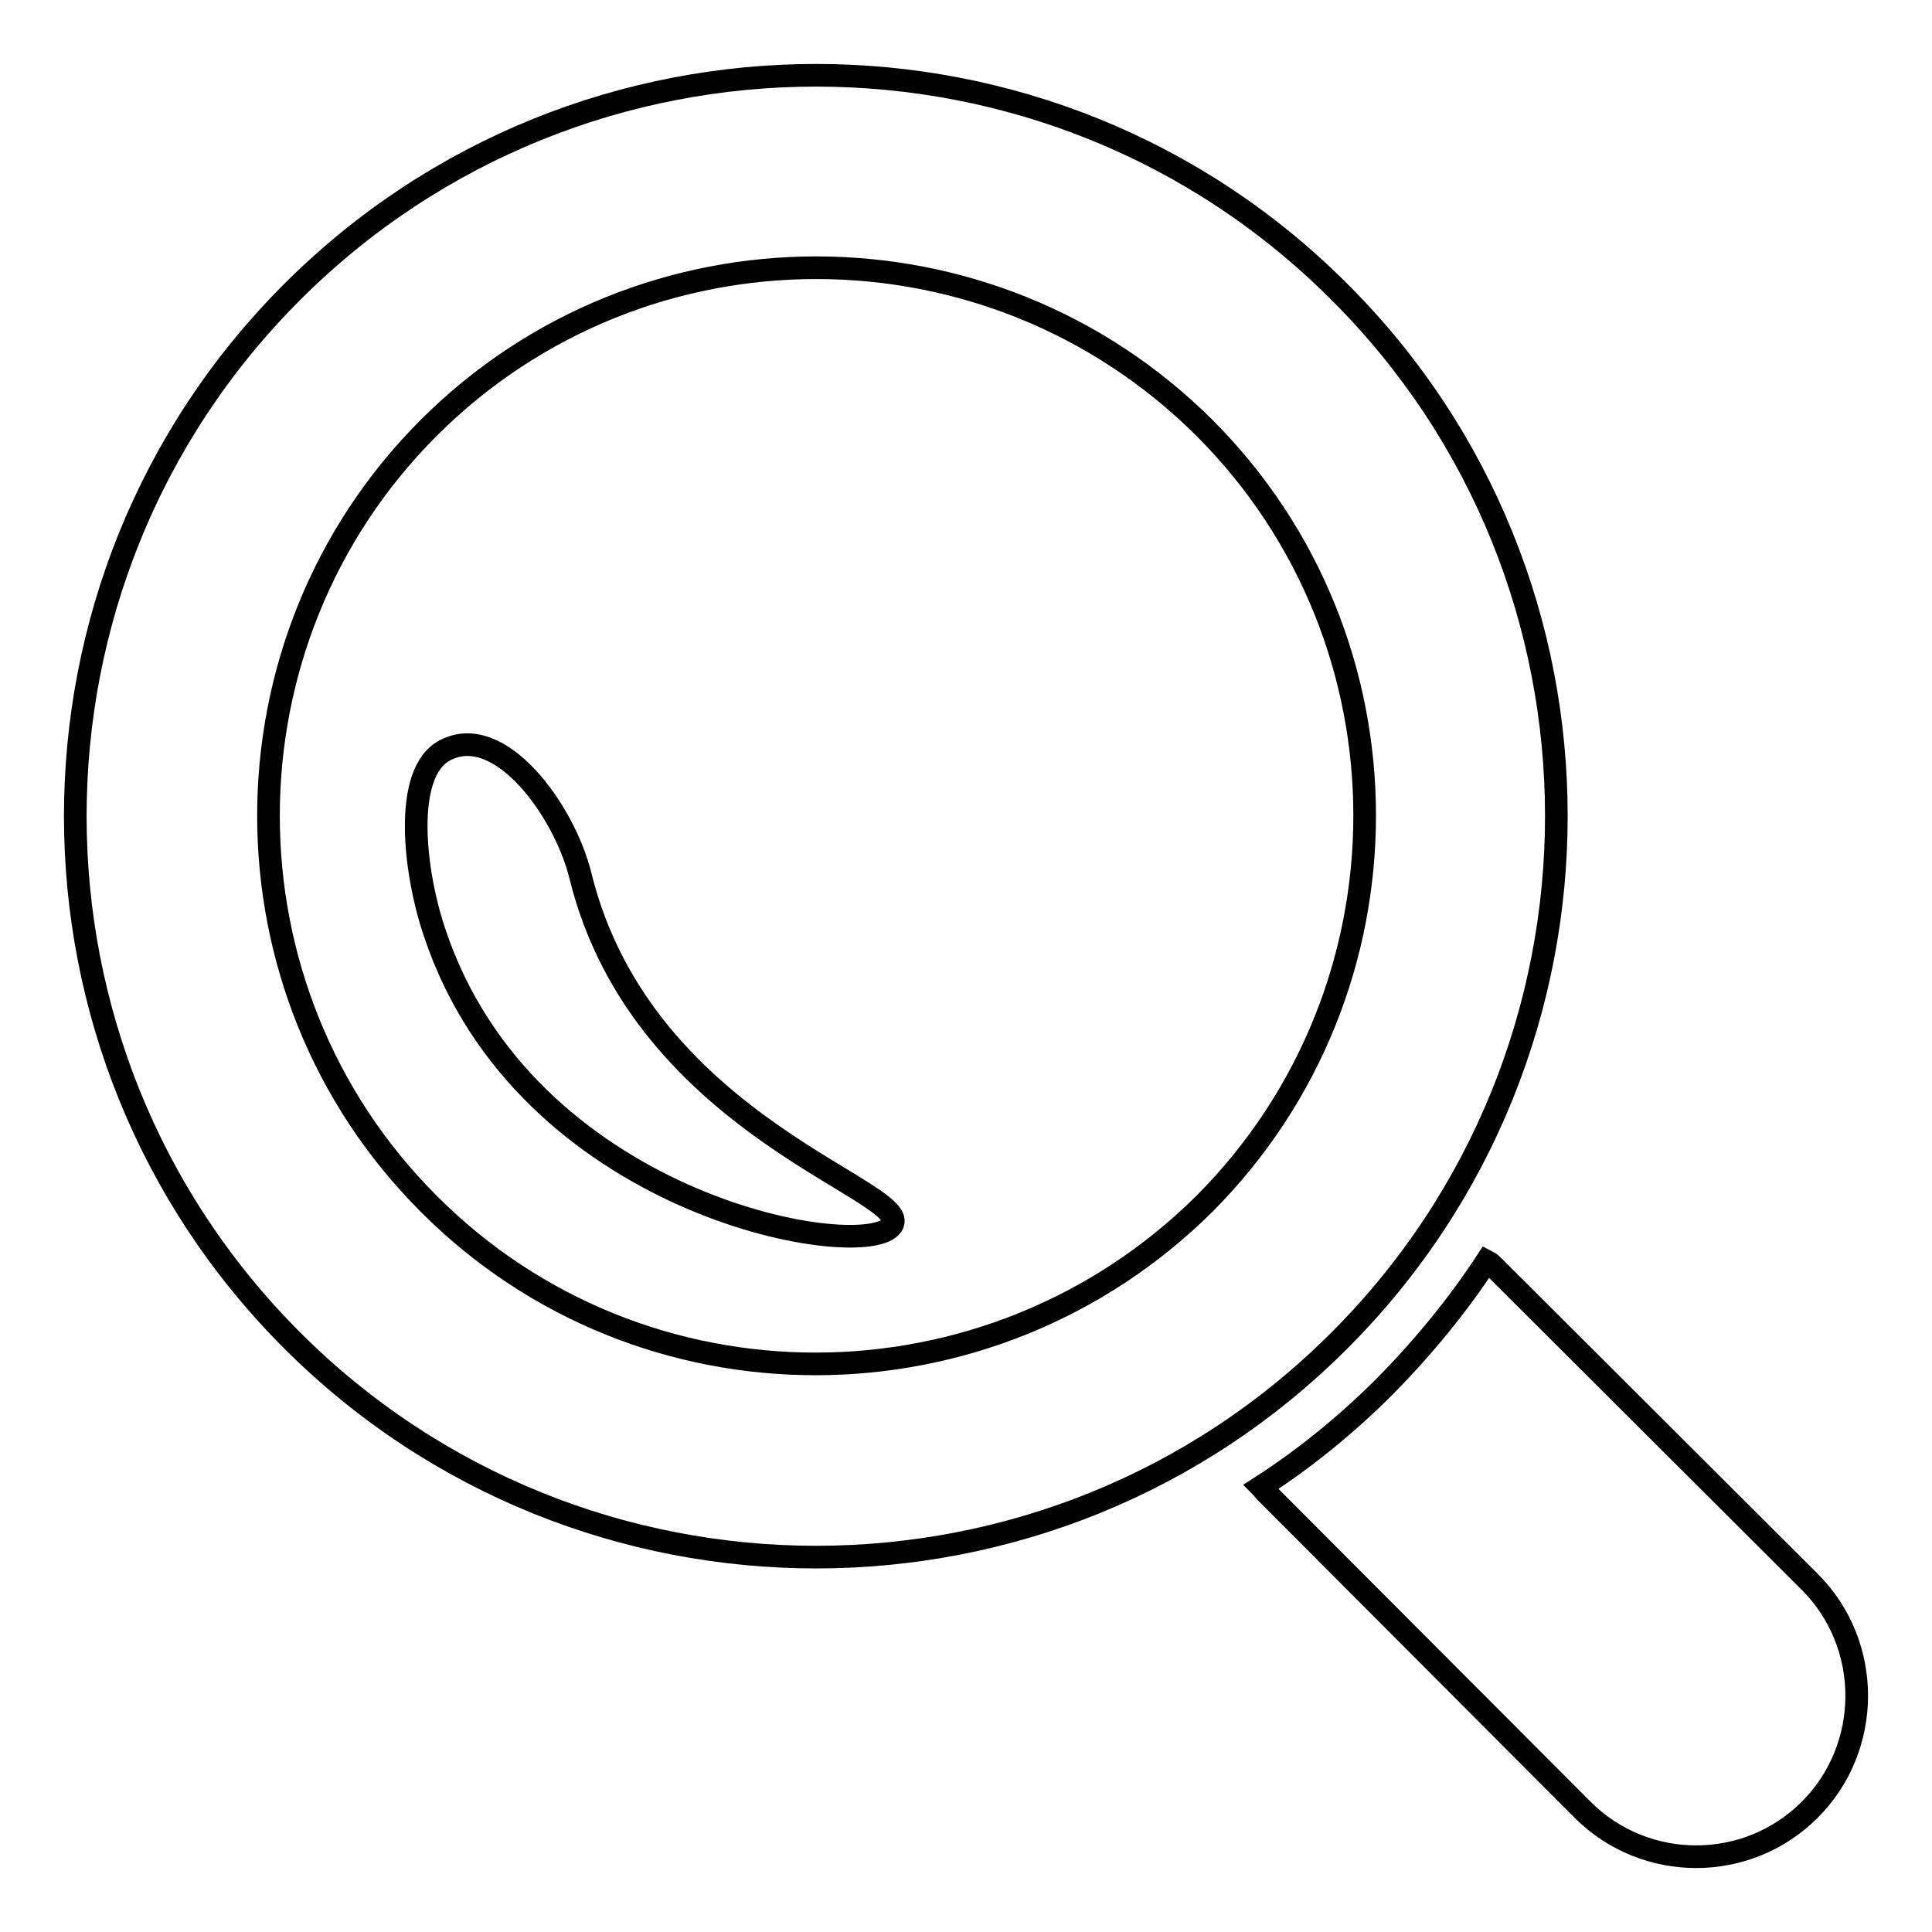 <?xml version="1.0" encoding="utf-8"?>
<!-- Svg Vector Icons : http://www.onlinewebfonts.com/icon -->
<!DOCTYPE svg PUBLIC "-//W3C//DTD SVG 1.1//EN" "http://www.w3.org/Graphics/SVG/1.1/DTD/svg11.dtd">
<svg version="1.1" xmlns="http://www.w3.org/2000/svg" xmlns:xlink="http://www.w3.org/1999/xlink" x="0px" y="0px" viewBox="0 0 256 256" enable-background="new 0 0 256 256" xml:space="preserve">
<g><g><g><g><path stroke-width="3" fill-opacity="0" stroke="#000000"  d="M239.8,209.6l-42.1-42c-0.2-0.2-0.5-0.4-0.7-0.5c-3.8,5.8-8.3,11.3-13.4,16.5c-5.1,5.1-10.6,9.6-16.5,13.4c0.2,0.2,0.4,0.5,0.6,0.7l42,42.1c8.3,8.3,21.8,8.3,30.1,0C248.1,231.5,248.1,217.9,239.8,209.6z"/><path stroke-width="3" fill-opacity="0" stroke="#000000"  d="M177.5,38.7C139.3,0.4,77,0.4,38.7,38.7c-38.3,38.3-38.3,100.6,0,138.9c38.3,38.3,100.6,38.3,138.8,0C215.8,139.3,215.8,76.9,177.5,38.7z M56.8,159.5c-28.3-28.3-28.3-74.5,0-102.8c28.3-28.3,74.4-28.3,102.8,0c28.3,28.3,28.3,74.4,0,102.8C131.2,187.7,85.1,187.9,56.8,159.5z"/><path stroke-width="3" fill-opacity="0" stroke="#000000"  d="M76.9,116c-2.1-8.5-10.6-20.4-17.9-16.6c-5.7,2.9-4.1,16.3-1.4,24.2c12,36,55.8,43.6,60.4,39C122.5,158.1,85.2,149.9,76.9,116z"/></g></g><g></g><g></g><g></g><g></g><g></g><g></g><g></g><g></g><g></g><g></g><g></g><g></g><g></g><g></g><g></g></g></g>
</svg>